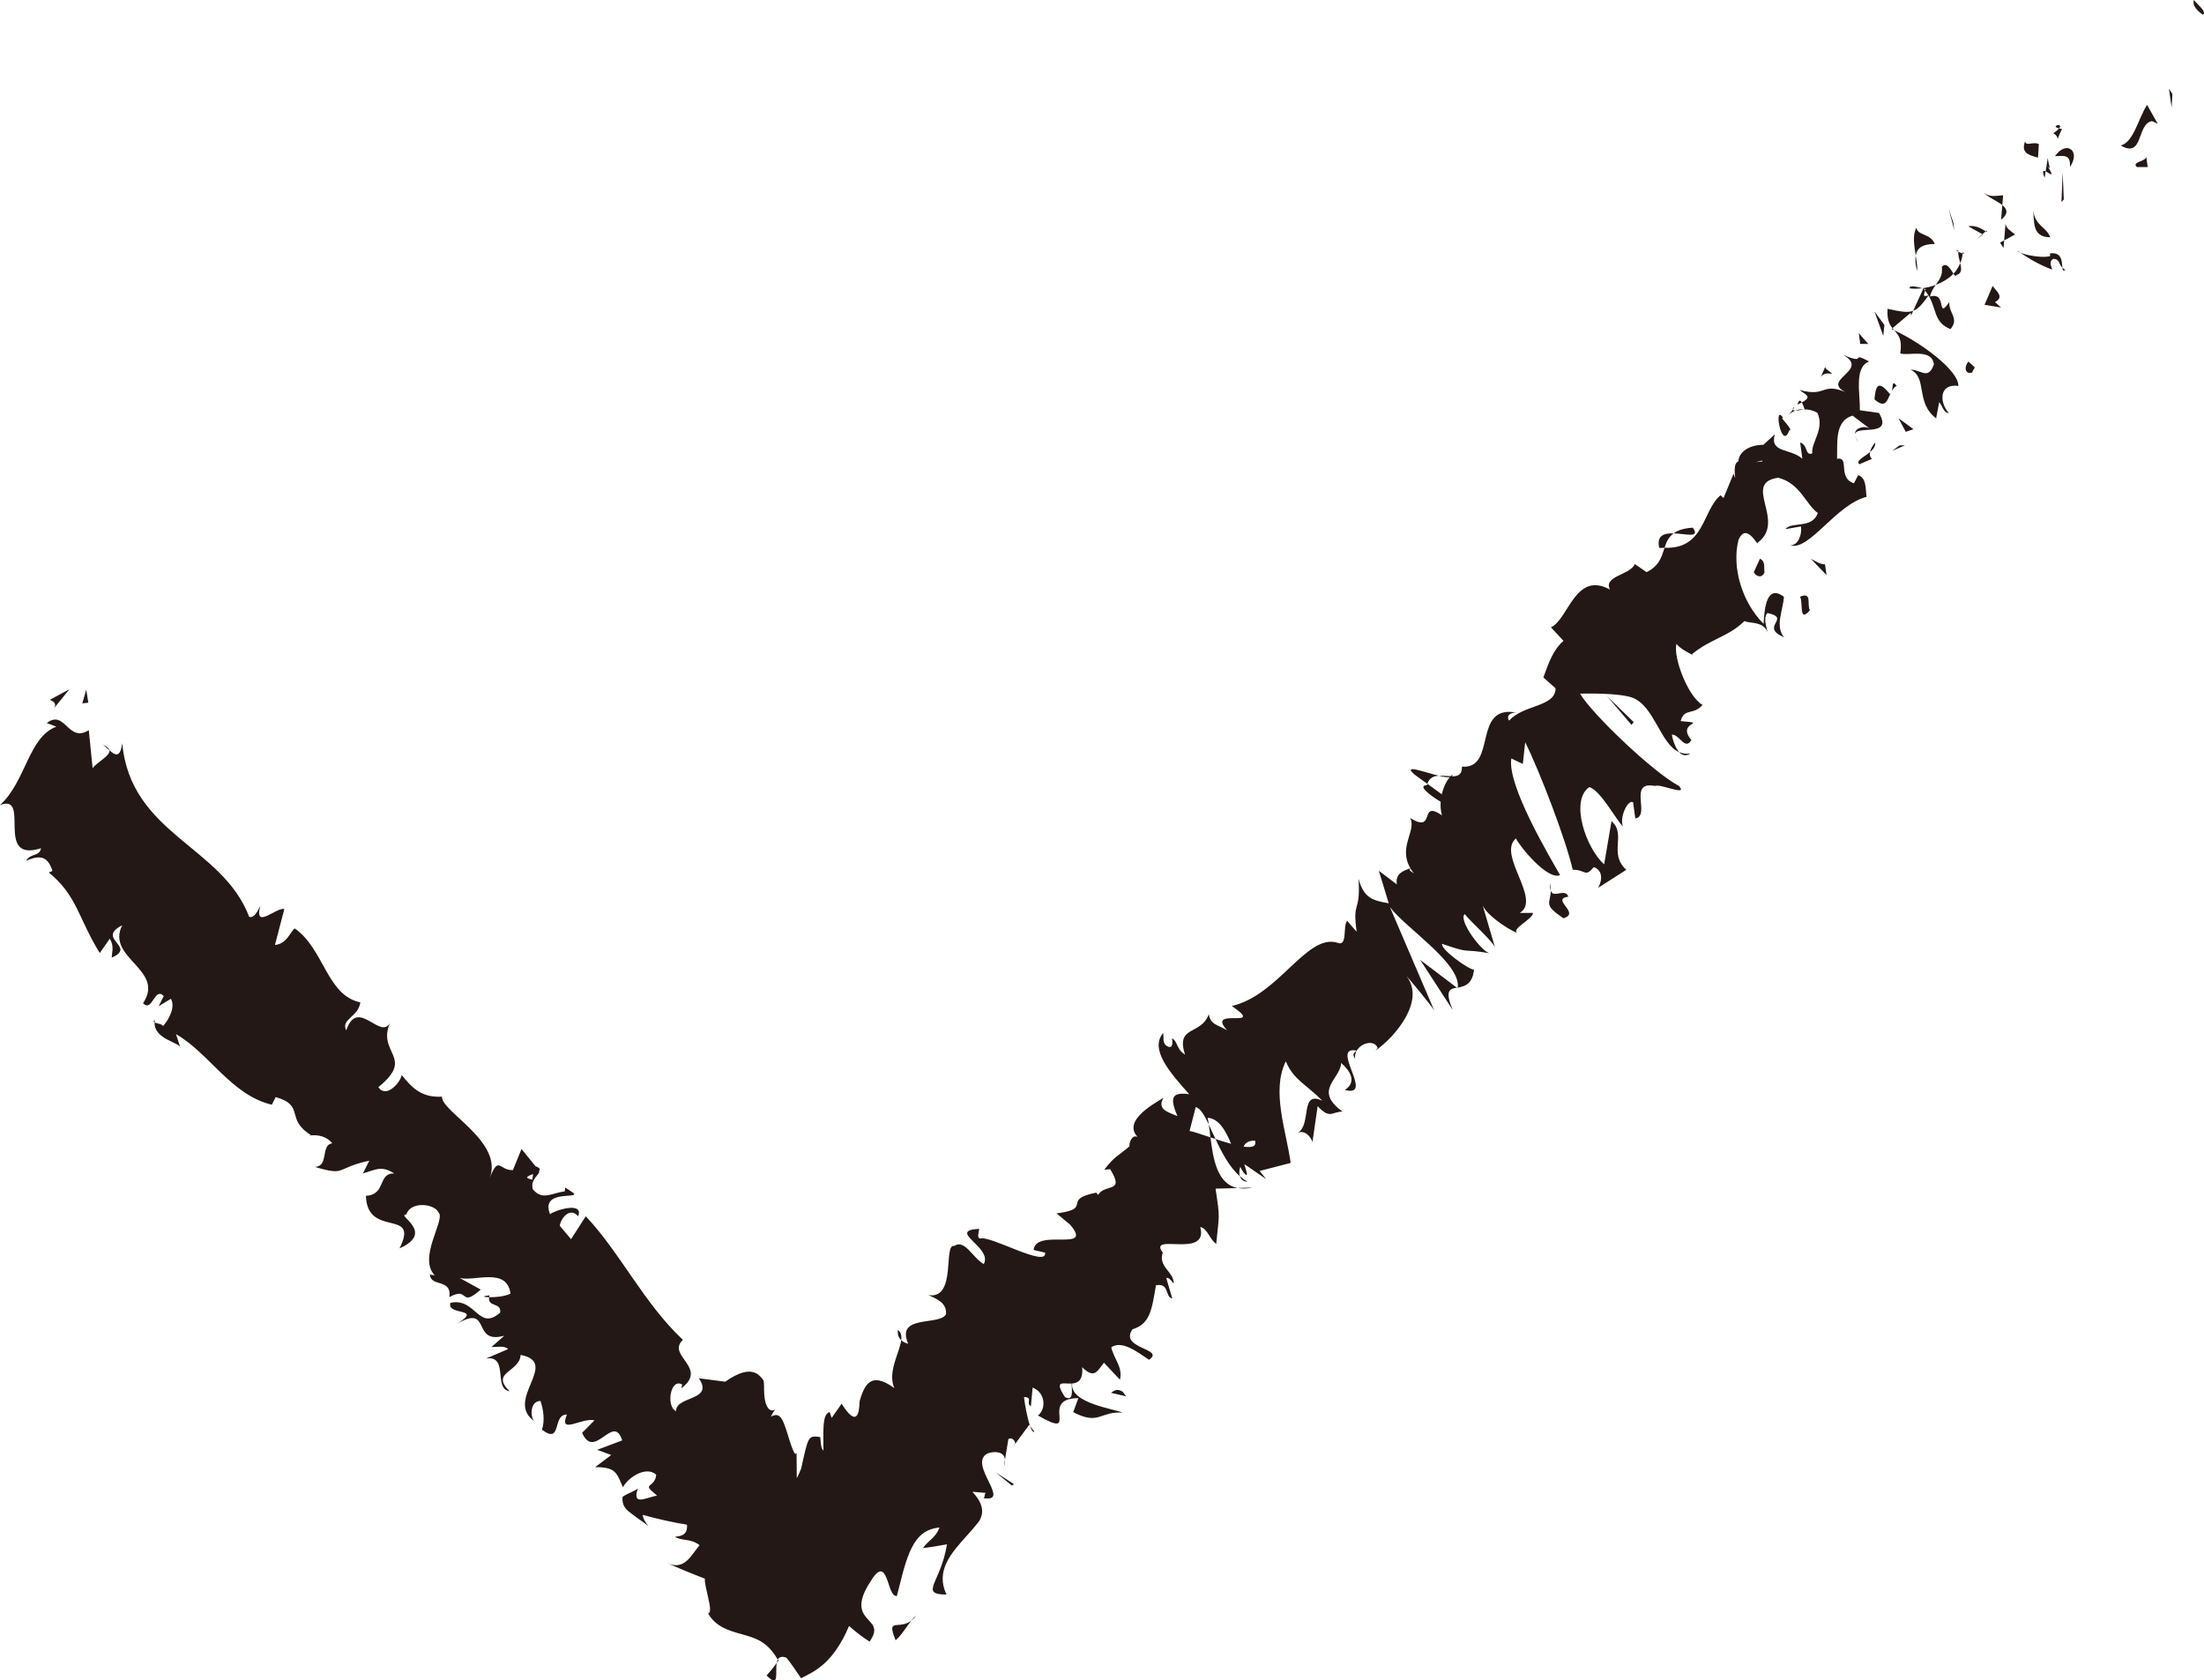 <?xml version="1.0" encoding="UTF-8"?>
<svg id="_レイヤー_1" data-name="レイヤー_1" xmlns="http://www.w3.org/2000/svg" width="500" height="381.3" viewBox="0 0 500 381.3">
  <defs>
    <style>
      .cls-1 {
        fill: #231815;
      }
    </style>
  </defs>
  <path class="cls-1" d="M499.79,3.27c.97-.54-1.75-2.72-2.07-3.27-.73,1.81,2.74,3.87,2.07,3.27Z"/>
  <polygon class="cls-1" points="492.83 21.34 492.05 20.12 492.65 24.41 492.83 21.34"/>
  <path class="cls-1" d="M481.08,33c5.27,3.06,3.57-4.91,7.13-5.52l1.3.61-2.42-4.3c-2,3.07-3.07,8.59-6.02,9.21Z"/>
  <path class="cls-1" d="M465.83,30.23c2,1.23.04,2.74,1.96-.95-.32-.04-.46-.1-.68-.15-.23.28-.58.62-1.28,1.1Z"/>
  <path class="cls-1" d="M467.11,29.13c1.12-1.35-2.16-.55,0,0h0Z"/>
  <path class="cls-1" d="M462.35,35.75l.18-3.07c-1.3-.62-2.96.61-3.12-.62-.87,2.46.42,3.07,2.94,3.7Z"/>
  <path class="cls-1" d="M463.85,40.33l.23-1.45c-.55-.25-.91-.17-.23,1.45Z"/>
  <path class="cls-1" d="M464.57,35.8l-.49,3.08c.91.44,2.28,1.76.35-1.28,1.09,1.38.25-.16.14-1.79Z"/>
  <path class="cls-1" d="M466.21,35.43c1.82,0,3.57-.61,3.38,2.46,2.53-3.68-.85-6.15-3.38-2.46Z"/>
  <path class="cls-1" d="M484.79,37.91h2.44s-.35-2.45-.35-2.45c.17,1.22-3.48,1.22-2.09,2.45Z"/>
  <path class="cls-1" d="M450.08,43.71c.79.99,2.91,1.82,4.17,2.83l.18-2.22c-1.22,0-2.95.62-4.35-.61Z"/>
  <path class="cls-1" d="M454.24,46.54l-.27,3.32c1.78-1.42,1.35-2.44.27-3.32Z"/>
  <polygon class="cls-1" points="468.19 45.25 467.94 39.1 467.66 45.86 468.19 45.25"/>
  <polygon class="cls-1" points="443.11 50.45 442.08 47.38 443.37 52.3 443.11 50.45"/>
  <path class="cls-1" d="M438.93,55.36c-.95-2.45-3.91-1.84-4.16-3.69-.93,1.54-.53,4.05-.16,6.32.28-1.74,1.54-2.63,4.32-2.63Z"/>
  <path class="cls-1" d="M434.92,61.49c.1-.91-.11-2.16-.32-3.5-.15.93-.1,2.02.32,3.5Z"/>
  <path class="cls-1" d="M450.48,52.48c-.68-.4-2.34-1.53-3.94-1.12l3.2,1.79c.23-.2.48-.44.74-.67Z"/>
  <path class="cls-1" d="M449.84,53.2l-.1-.05c-.82.71-1.41,1.18-1.66,1.38.22-.17.76-.57,1.77-1.33Z"/>
  <path class="cls-1" d="M450.66,52.31c-.07.06-.12.1-.19.17.32.18.44.22.19-.17Z"/>
  <path class="cls-1" d="M461.23,47.7c.34,2.45-.36,6.14,3.89,6.14-.95-2.47-3.38-2.46-3.89-6.14Z"/>
  <path class="cls-1" d="M454.66,54.55l2.48-1.34c-.7-.62-2-1.24-2.17-2.45l-.31,3.79Z"/>
  <polygon class="cls-1" points="454.52 56.28 454.66 54.55 453.74 55.05 454.52 56.28"/>
  <path class="cls-1" d="M440.52,60.56c.26,1.91-.55,2.9-1.39,4.09,1.58-.6,2.98-1.46,4.04-2.54-.63-.93-1.57-2.81-2.65-1.55Z"/>
  <path class="cls-1" d="M445.27,57.2c0,.12-.05.21-.04.33.32.1.48.08.04-.33Z"/>
  <path class="cls-1" d="M429.1,74.65c.21.1.4.19.62.29-.13-.16-.25-.3-.4-.47l-.22.18Z"/>
  <path class="cls-1" d="M443.82,62.4c1.3-.34,1.18-1.44.88-2.67-.37.86-.85,1.67-1.53,2.39.29.42.51.67.65.28Z"/>
  <path class="cls-1" d="M433.3,65.45c.95.1,1.88.06,2.79-.05-1.21-.37-3.29-.75-2.79.05Z"/>
  <path class="cls-1" d="M444.26,57.11c0-.08,0-.16.01-.23-.8-.26-.51-.04-.01.23Z"/>
  <path class="cls-1" d="M444.26,57.11c-.06.78.22,1.73.44,2.61.3-.7.49-1.43.53-2.2-.28-.08-.65-.24-.97-.41Z"/>
  <path class="cls-1" d="M442.08,93.7c-2.17-2.46-2.15-6.75,2.19-6.13.1-3.56-8.7-9.97-14.55-12.62.95,1.06,1.88,2,1.37,5.25,1.92.6,7.13-1.23,7.64,2.46-1.31,3.68-2.86,1.22-5.3,1.22,3.91,1.85,1.02,7.37,5.8,11.06l.69-3.68c.7.62.96,2.46,2.17,2.46Z"/>
  <path class="cls-1" d="M433.54,71.59l.49-1.06c-1.28.48-2.84.19-5.82-.46-.16,2.42.43,3.55,1.11,4.4l4.14-3.49.08.61Z"/>
  <path class="cls-1" d="M437.5,67.04c1.91,3.12,1.12,6.06,4.98,7.64,2.1-2.45-.51-3.7-.24-6.15-3.04,4.3-.35-2.46-4.42-1.23.29-1.15.81-1.93,1.32-2.65-.96.36-1.98.61-3.05.75.1.03.16.05.24.07v-.02s.04.04.04.04c.47.16.72.3.36.3.01.04-.02.1-.03.13.32.37.56.74.78,1.11-1.58.54-.82-.48-.78-1.11-.12-.14-.2-.29-.33-.42-.01,0-.03-.01-.04-.02l-2.3,5.05c1.13-.43,2.03-1.47,3.47-3.49Z"/>
  <path class="cls-1" d="M468.57,61.21c-.34-.11-.51-.29-.7-.47.07.55.19.85.7.47Z"/>
  <path class="cls-1" d="M465.54,61.2c-.08-.62-.86-1.84.26-2.46,1.51,0,1.2,1.21,2.07,1.99-.14-1.19.03-3.64-2.84-3.22l.08.6c-2.34.62-7.38-.62-7.47-1.23,2.7,1.83,4.69,3.06,7.9,4.3Z"/>
  <path class="cls-1" d="M452.05,64.87l-1.83,4.29,3.74.62-1.39-1.23c2.25-1.23.27-2.46-.52-3.68Z"/>
  <polygon class="cls-1" points="427.5 73.75 425.25 70.69 427.24 76.21 427.5 73.75"/>
  <polygon class="cls-1" points="423.84 78.05 421.68 75.59 422.02 78.03 423.84 78.05"/>
  <path class="cls-1" d="M227.99,331.23l-.25,1.55c.22-.63.28-1.12.25-1.55Z"/>
  <path class="cls-1" d="M234.66,324.87l-.98-1.3c.33.93.67,1.52.98,1.3Z"/>
  <path class="cls-1" d="M326.39,176.02c-3.47-.85-8.28-2.73-5.52-.29l2.93,2.13c.46-1.37,1.44-1.79,2.59-1.84Z"/>
  <path class="cls-1" d="M274.59,258.06c.37.12.76.25,1.15.38-.55-1.19-1.07-2.3-1.53-3.3.14.9.26,1.88.38,2.92Z"/>
  <path class="cls-1" d="M284.15,269.47l-3.36.09c.96.18,2.06.17,3.36-.09Z"/>
  <path class="cls-1" d="M176.22,377.33c-.73.99-1.5,1.94-2.31,2.85,3.04,3.02,1.88-.74,2.31-2.85Z"/>
  <path class="cls-1" d="M384.03,119.73c-2.12.14-3.44.62-4.35,1.29,2.82.09,6.1,1.17,4.35-1.29Z"/>
  <path class="cls-1" d="M203.68,301.79c-.09,1.01.19,1.76.77,2.31.13-1-.03-1.81-.77-2.31Z"/>
  <path class="cls-1" d="M376.42,124.3c.45.06.78-.01,1.19,0,.4-1.25.89-2.42,2.06-3.27-2.08-.07-3.91.41-3.26,3.27Z"/>
  <path class="cls-1" d="M35.1,232.01c.02-.2-.04-.37.01-.6-.37.32-.26.46-.01.6Z"/>
  <path class="cls-1" d="M23.07,168.88c.53.21,1.14.81,1.74,1.35-.1-.45-.58-.9-1.74-1.35Z"/>
  <path class="cls-1" d="M406.73,92.95c.68-1.01-.15-.41,0,0h0Z"/>
  <path class="cls-1" d="M420.85,98.86c.1.46.33.96.9,1.57-.54-.68-.81-1.18-.9-1.57Z"/>
  <path class="cls-1" d="M383.78,148.47s-.05.03-.08.06c.75.25.61.19.08-.06Z"/>
  <path class="cls-1" d="M409.15,92.83c-.63,0-1.25.11-1.83.33.37.02.94-.06,1.83-.33Z"/>
  <path class="cls-1" d="M407.78,91.81c.4-.18.7-.34.98-.49-.31-.53-.67-.7-.98.49Z"/>
  <path class="cls-1" d="M405.69,94.26c.44-.52,1.01-.86,1.63-1.1-.34,0-.55-.08-.59-.21-.21.28-.51.69-1.04,1.31Z"/>
  <path class="cls-1" d="M111,294.35c.02-.13,0-.25.06-.42-1.9.2-1.36.41-.06.42Z"/>
  <path class="cls-1" d="M330.73,224.28c.01-.07-.03-.15-.02-.21-.07,0-.16.02-.22.03l.24.18Z"/>
  <path class="cls-1" d="M329.58,229.2c-1.86-4.44-.74-4.79.9-5.1l-8.3-6.3,7.4,11.4Z"/>
  <path class="cls-1" d="M209.41,351.27c1.74-.22,3.54-.5,5.42-.86-.69,4.43-2.36,7.33-2.97,9.03-.61,1.7-.29,2.33,2.86,2.38-2.54-5.39.99-9.33,4.54-13.28.89-.99,1.77-1.97,2.54-2.96.47-.58.51-.75.67-1.1.13-.32.23-.64.29-.98.22-1.36-.26-2.96-2.17-5.01l3.07.26c-.48.33-.08.85-.55,1.18,6.53,1.07-3.7-7.76.94-10.15,1.83-.62,3.84-.32,3.94,1.45l.77-4.69c.95-.64,2.13.93,1.19,1.57l3.53-4.8.2.26c-.64-1.83-1.22-5.1-1.38-6.58,2.2.08.31,1.37,1.57,2.09l.39-4.23c3,1.12,3.08,5.02,1.19,6.32,10.07,5.76-.08-3.9,9.19-3.93l-1.17,3.18c5.9,3.09,5.97-.24,11.23.11-2.05-.88-11.99-2.14-11.47-6.61,1.3-.11,2.52-.75,2.27-3.7,2.83,2.81,3.46.8,4.95-1.01l3.62,3.85c.7-2.86-1.34-4.62-1.97-7.35,2.36-1.62,5.66.86,8.57,2.83,3.78-2.59-6.84-2.44-3.77-6.91,4.08-1.22,4.41-4.6,5.34-10,3.14-.56,1.96,2.61,3.7,3.01l-1.34-4.62c.48-.33,1.26.71,1.65,1.24.23-2.54-3.62-3.85-2.46-7.03-3.53-4.7,10.48,1.54,8.5-5.82,1.72.4,1.97,2.61,3.62,3.85.63-6.76.94-5.39-.15-12.55l5.04-.13c-4.7-.9-5.59-6.65-6.19-11.5-2.03-.68-3.79-1.29-4.74-1.47l1.39-5.4c1.02.2,1.97,1.83,2.97,3.94-.08-.54-.16-1.07-.28-1.52,2.59.17,4.12,2.95,5.34,5.91-1.15-.32-2.35-.7-3.53-1.08,1.43,3.11,3.16,6.4,5.52,8.42-.21-.65-.16-1.45.1-2.12.4.83.81,1.53,1.28,1.8.51.28.03-.9-.36-2.41l4.93,3.39-1.47-1.84,7.04-1.83c-1.01-7.36-4.43-16.3-1.1-23.05,1.8,4.3,4.72,5.25,8.27,8.94-5.2-2.46-2.28,5.53-5.66,7.36,1.76-.96,3.19,1.07,3.44,2.01l1.17-8.14c2.86,3.07,3.21,1.23,5.65,1.24-6.77-4.93-.42-7.37-.32-11.05,2.08,1.84,3.63,4.3.84,6.14,6.96,1.85-3.57-10.16,2.67-8.93-.52.61-1.12.62-.34,1.84-.43-3.07,4.18-4.9,5.13-2.44l-.52.6c4.44-3.05,11.45-11.36,7.04-16.89.68.61,5.49,6.48,6.27,7.71l-10.02-23.39c3.68,4.85,16.09,12.75,15.4,18.27,1.5-.29,3.31-.68,3.68-4.07-1.22,0-7.68-4.65-7.24-5.87,7.03,2.46,4.12.95,10.99,2.19-1.82,0-7.5-7.7-5.84-8.93.78,1.23,6.72,6.48,6.89,7.7l-2.98-10.15c.29,2.08,5.41,5.72,8.07,6.78-1.66-.92,3.22-2.99,3.53-4.59h-3.05c5.05-3.06-5.23-13.24-.86-16.91.87,1.84,7.14,9.55,10.01,8.33-2.42-4.3-12.02-20.32-11.06-26.47l2.61,1.24.54-4.92c3.36,6.76,9.24,22.17,10.78,28.92,3.04,0,2.69,1.85,4.79-.6,2.6,1,1.49,3.97.93,4.74l6.45-4.12c-4.16-3.69.11-7.98-3.37-11.05l-1.67,9.81c-4.15-3.69-7.82-14.46-3.38-17.51,2.52.61,6.27,7.7,7.66,8.93-.86-1.84.97-6.14,2.28-5.52l.51,3.69c3.56-.61-1.8-8.61,4.45-7.37,1.12-.61,7.64,2.47,5.46,0-5.89-3.07-20.02-16.65-22.44-20.95.61,0,8.82-.26,12.02.97,4.94,2.09,6.23,10.51,10.46,12.31-1.02-1.13-1.56-3.23-1.66-3.99,1.83,0,2.95,3.7,4.43,1.24-3.64-4.3,4.35-3.68-2.43-4.3.79-3.07,2.87-1.23,4.96-3.67-3.29-1.85-6.71-10.78-5.92-13.86.9,1.13,2.65,2.01,3.46,2.4,4.32-3.6,8.25-3.92,11.97-7.57,1.3.62,4.25.01,5.21,2.48-.18-1.24-1.04-3.07,0-4.31,5.64,1.24-2,3.07,3.81,5.53-2.17-2.46-.25-6.14-.07-9.2-4.07-3.07-4.43,3.06-4.61,6.13-4.93-4.92-7.26-12.9-5.69-19.04,1.84-4.29,4.51,1.85,4.35.62,6.62-4.9-3.7-13.51,4.64-14.73,5.03,1.24,6.33,6.15,9.01,8-1.31,3.69-5.83,1.84-7.39,3.66l3.57-.6c.25,1.84-.63,4.29-2.44,4.3,4.41,1.23,10.27-9.19,17.31-11.03-.26-1.84.01-4.29-1.9-4.91l-.97,1.84c-3.82-1.24-.86-6.15-3.82-5.55.11-3.67-.58-8.58,3.51-9.8l4.08,3.08c-1.1-.99-3.86-.39-3.52,1.44-.48-2.69,8.91.77,5.44-5.12l-4.34-.62c.09-3.69-1.37-9.83,2.12-11.06-4.61-2.46-.14.95-5.95-1.52,6.6,3.7-6.24,5.8,1.5,8.88-6.51-3.08-5,.94-11.34-.92,1.25,1.11,3.05,1.47.5,2.86.26.43.48,1.08.61,1.47-.09.03-.13.03-.22.05.09,0,.17.03.25.03.09.26.12.31.09,0,.99.05,1.99.29,2.8.79,1.73,3.69-1.49,6.75-1.15,9.21-1.73.61-.87-1.85-2.76-2.47l.51,3.69c-2.78-2.46-7.47-1.24-6.25-5.54l-2.6,2.37c-2.93,0-5.53,1.42-5.67,3.76-1.74.61-.06,5.86-1.09,2.79l-2.27,5.52-.69-.62c-4.18,3.51-3.57,12.26-12.7,11.92-.63,1.96-1.16,4.1-4.07,5.53l-2.69-1.85c-.87,2.45-7.26,2.72-5.61,5.8-7.9-4.31-9.4,6.73-13.4,8.57l2.85,3.07c-2.18,1.84-3.26,4.62-4.57,8.3l2.77,2.46c0,4.3-7.4,3.67-10.53,7.35-.77-1.23.35-1.84,1.57-1.84-9.98-1.85-4.28,12.88-12.28,12.27.04,1.87-.96,2.21-2.26,2.2.08-.1.1-.22.09-.37-.12.07-.27.2-.41.34-.86-.04-1.8-.15-2.67-.11,1.02.25,1.91.41,2.48.33-.65.76-1.41,2.16-1.8,3.88l-3.26-2.36c-.05.12-.12.18-.17.32-2.07,0,.5,2.16,3.17,3.73-.07.99,0,2.03.3,3.09-5.38-3.7-1.24,4.3-7.22.6,1.65,3.07-3.53,7.07.88,12.61-.69-.61-1.3-.61-.78-1.22-1.74.61-3.48,1.22-3.13,3.67l-4.07-3.08,2.24,7.37c-3.74-.62-5.65-1.24-6.85-5.54.5,7.97-1.44,4.63-.43,12l-2.16-2.47c-1.05,1.22.24,6.14-2.36,4.91-6.94-1.85-13.19,11.97-23.8,14.41,8.07,5.54-6.08-.01-1.06,5.52-1.99-1.23-3.81-1.23-4.15-3.68-1.75,4.91-7.56,2.45-5.41,9.19-2-1.24-1.64-3.07-2.94-3.69.08.62.34,2.46-.97,1.84-1.3-.62-.86-1.84-1.03-3.06-3.13,3.67,1.49,8.98,5.89,13.88-3.93-.48-4.48.69-2.67,4.99-2.12-.92-4.71-1.51-3.15-4.17-1.41.97-9.5,5.03-5.89,8.88-1.32-.58-1.94,1.38-1.82,2.13-2.89,2.44-3.46,2.34-5.73,5.32l1.33-.12c3.47,5.54-1.17,3.18-2.74,5.84l-.4-.52c-8.09,1.59-.54,3.64-9.02,4.71l3.06,2.54c5.58,6.47-7.79.68-8.26,5.76l2.6.6c.55,3.58-12.42-3.96-14.7-3.19-.86-.19-.31-1.36-.24-2.21-7.54.42,3.15,4.18,1.03,8-2.53-1.43-4.33-5.74-6.69-4.11-2.59-.6.63,12.22-5.89,11.15,2.13.92,4.24,1.85,4.01,4.37-1.57,2.66-11.47-.05-8.57,6.67-.69-.15-1.19-.45-1.58-.82-.37,2.86-3.19,7.31-1.55,10.89-2.79-2.04-4.52-2.15-5.68-1.29-.58.43-1.02,1.1-1.38,1.89-.18.39-.34.82-.49,1.25l-.21.66c-.06.22-.16.48-.14.61-.08,2.62-.61,5.88-4.08.42l-2.26,3.22-.46-1.36c-.94.35-1.23,1.42-1.36,3-.12,1.58-.04,3.64-.04,5.77-.68-.54-.6-2.29-.73-3.08-2.77-.33-2.68-.29-4.32,7.14-.26.66-.59,1.41-1,2.22l-.05-5.84c-.38,1.31-1.33-1.91-2.16-4.59-.43-1.35-.85-2.59-1.38-3.28-.54-.7-1.19-.87-2.28-.27.21-.45.59-1.19.99-1.61-1.08.62-1.81-.27-2.17-1.48-.38-1.23-.37-2.78-.38-3.91,0-.28-.01-.54-.04-.77-.01-.11-.03-.22-.05-.32-.02-.05,0-.08-.05-.15l-.19-.27c-.51-.69-1.1-1.22-1.84-1.5-1.48-.55-3.54-.08-6.64,2.08l-5.98-.78c3.55,5.19-5.23,3.92-5.17,7.47-2.34-1.1-1.27-7.62,1.39-6.05l-.2.86c6.27-4.72-3.48-7.38.37-11-8.88-8.32-14.21-19.75-22.04-28.04l-3.34,5.2-2.57-3.05c.25-1.73,2.35-4.33,4.18-2.15,1.36-3.47-5.4-1.33-6.38-.46-2.2-5.65,6.51-3.45,5.41-4.75l-1.95-1.32-.13.87c-3.07.42-5.04,2.15-7.24-.47-.67-2.38,1.85-3.42,1.41-4.18.31-.31.25-.65-.79-1.05l-3.18-3.9-1.95,4.79c-3.23.09-3.15-3.51-5.34,1.95,3.49-8.29-11.09-15.32-10.74-18.62-4.65.26-6.78-1.96-9.17-4.94-.03,1.37-3.42,5.56-5.28,2.78,8.67-6.98-.85-7.64,2.91-15.14-2.06,5.41-7.51-5.67-10.19,2.26-1.3-2.57,2.81-3.05,3.19-6.36-7.63-1.57-8.18-12.11-14.89-16.78-1.12.94-1.73,3.46-4.48,3.77l2.13-8.14c-1.63-.62-6.96,4.89-5.45-.72-.58,1.15-1.44,2.89-2.52,2.46-6.15-16.15-26.88-18.68-28.8-39.4-.46,3.53-1.67,2.7-2.92,1.6.29,1.24-2.55,2.52-3.8,4.06l-.87-8.61c-4.73,3-5.34-4.82-9.53-1.62l2.17.83c-6.36,2.37-6.9,12.48-12.78,17.78,7.19-2.72-1.44,13.23,9.31,9.8-.33,1.95-2.49,1.11-3.36,2.84,3.33-1.47,4.95-.84,5.95,2.31l-.83.36c6.43,5.26,6.57,10.13,11.56,18.27l2.28-3.25c1.04,1.78.47,2.94.44,4.3,5.81-2.58-3.72-4.2,2.37-7.35-3.76,7.5,9.86,10.03,4.73,17.69,2.13,2.21,2.57-3.84,4.7-1.63l-1.16,2.31,2.78-1.68c1.06,1.79-.39,4.67-1.8,6.19-.17-.52-1.39-.57-1.89-.82-.19,3.88,5.9,4.51,5.87,5.8l-1.02-3.15c7.54,4.3,12.5,13.81,21.74,16.01l.87-1.74c6.78,1.96,2.07,4.93,7.98,8.61l-.49.14c2.26-.34,4.2.29,5.36,1.75-2.74.32-.69,5.25-3.97,5.35,7.33,2.15,4.38.31,12.36-1.41l-1.45,2.89c3.03-.89,4.15-1.84,7.11,0-3.82-.11-1.77,4.83-6.43,5.08.29,9.76,12.25,2.68,7.63,11.92,8.3-3.68-1.03-7.68,1.55-7.67.87-3.04,6.38-2.57,7.36-.39,1.47,1.74-4.94,10.4-.78,14.33-.37-.43-.86,0-1.23-.43-.02,3.04,5.03.89,4.4,5.23,4.67-2.59,2.2,2.61,7.12-1.71l-4.78-2.64c3.31.89,10.69-2.55,11.53,3.54-1.2.66-3.46.86-4.85.83-.35,2.38,2.85,1.05,2.5,3.5-4.93,4.33-5.51-3.5-11.29-2.22-.87,3.04,7.61.91,1.47,4.79,7.99-4.74,3.17,4.79,10.78,2.66l-2.95,2.59c.87,0,3.07-.41,3.8.45l-5.03,2.15c5.28-.85,1.59,6.95,5.38,7.41-4.53-4.36,2.34-4.34,2.48-8.24,9.19,1.78-4.09,10.4,3.38,15.22-1.22-.44-1.46-4.78,1.13-4.77.6,1.74,1.08,4.35.34,6.52,4.65,3.49,2.23-3.48,5.67-3.45-1.99,4.76,3.37.62,6.24,1.33l-2.8,2.83c2.83,6.44,7.1-4.64,9.09,1.72l-5.67,2.14,3.19,1.17-3.65,2.75c4.75,0,4.87,1.34,6.29,4.56,1.44-2.52,5.41-4.81,7.56-2.84-.14,1.54-1,2.01-1.42,2.41-.21.2-.31.38-.14.68.2.32.44.55,1.74,1.64-2.89.63-5.64,2.31-4.35-1.59-1.05.79-2.41,1.11-3.46,1.89-.21,1.72.63,2.77,1.66,3.53l.19.14.31.24c.21.16.42.32.63.48.42.3.82.59,1.2.86.77.54,1.43,1.01,1.88,1.45-.59-.8-1.27-1.78-1.3-2.61,3.59.98,6.93,1.73,10.04,2.22.19,2.3-1.22,2.59-2.74,2.75,1.63,1.01,3.52.31,5.59,1.9-2.06,2.52-3.46,5.84-7.45,4.02,3.03,1.34,5.92,2.53,8.65,3.57-.07.93.42,2.78.8,4.5.38,1.71.64,3.26-.05,3.41,1.72,3.06,4.81,3.93,7.72,4.73,2.96.84,5.69,1.57,8.07,5.73.32-.56.9-.84,1.97-.42,1.11,1.37,2.2,2.98,3.31,4.65,1.71-.85,3.5-1.69,5.37-3.42,1.85-1.72,3.8-4.33,5.53-8.44,1.44,1.3,2.98,2.49,4.65,3.56,2.21-3.14.47-3.98-.76-5.5-1.26-1.48-2-3.64.99-8.17,2.03-3.34,2.9-2.46,3.6-.8.7,1.66,1.11,4.22,2.36,4.12.77-2.84,1.57-6.78,2.87-9.86,1.33-3.11,3.12-5.34,6.8-5.69-.86,2.41-2.56,2.89-3.74,4.68ZM243.12,313.93c-.03,1.21.57,4.26-1.54,3.05-2.53-3.93-.44-2.93,1.54-3.05ZM284.69,258.8c.47,1.38-.7,1.63-2.57,1.37.35-.81,1.11-1.37,2.57-1.37ZM399.77,104.49c.02.07.03.12.07.2-2.47.28-1.55.23-.07-.2ZM403.85,102.86c-.1-.68-.52-1.05-1.03-1.32.51.91-.08,1.6-1.01,2.13.94.53,1.82.68,2.04-.81ZM120.94,266.39l-.18,1.29c-2.07-.44-.98-.83.18-1.29Z"/>
  <path class="cls-1" d="M283.06,268.13c-.65-.3-1.22-.78-1.79-1.27.23.71.77,1.27,1.79,1.27Z"/>
  <path class="cls-1" d="M176.62,376.77c-.05-.1-.11-.13-.16-.23-.11.22-.19.5-.24.78l.4-.55Z"/>
  <path class="cls-1" d="M383.5,170.96c-1,.18-1.83,0-2.59-.32.66.72,1.51,1.04,2.59.32Z"/>
  <path class="cls-1" d="M414.19,82.94l-1.1,2.56c.74-1.02,1.68-.72,2.57-.72-.7-.62-2-1.22-1.48-1.84Z"/>
  <path class="cls-1" d="M447.49,84.5c-.08-.61.53-.6.44-1.22l-1.38-1.24c-1.05,1.22-.79,3.07.94,2.45Z"/>
  <path class="cls-1" d="M425.24,90.61c2.52,2.23,2.86.27,3.7-1.45-.07.09-.12.18-.23.23-2.93-3.69-3.21-1.23-3.47,1.22Z"/>
  <path class="cls-1" d="M429.15,88.78c.29-.5.63-.97,1.13-1.24-1.18-1.48-.76.2-1.13,1.24Z"/>
  <path class="cls-1" d="M405.9,97.67c1.22,0-2.65-3.41-1.34-2.79-2.34-3.69-.4,7.7,1.34,2.79Z"/>
  <polygon class="cls-1" points="434.08 97.38 430.7 94.91 432.34 97.99 434.08 97.38"/>
  <path class="cls-1" d="M421.82,105.34l2.86-1.23c-.52-.46-.55-1-.45-1.54-1.36,1.16-3.33,1.96-2.41,2.78Z"/>
  <path class="cls-1" d="M424.23,102.57c.71-.6,1.27-1.29,1.16-2.14-.32.39-.99,1.25-1.16,2.14Z"/>
  <polygon class="cls-1" points="432.16 101.05 430.95 101.05 429.29 102.28 432.16 101.05"/>
  <path class="cls-1" d="M399.26,126.78l-1.4,3.07c.77,1.23,2,1.23,2.43,0-.17-1.24.28-2.45-1.03-3.08Z"/>
  <path class="cls-1" d="M414.02,128.04c-1.21,0-1.91-.62-3.21-1.24l3.56,3.69-.35-2.45Z"/>
  <path class="cls-1" d="M408.35,135.4c.78,1.23-.36,6.13,2.25,3.07-.77-1.22.63-4.3-2.25-3.07Z"/>
  <polygon class="cls-1" points="370.11 164.47 370.63 163.86 364.6 157.99 370.11 164.47"/>
  <path class="cls-1" d="M354.67,208.36c4.07-1.22-3.04-4.3,1.13-4.91-.78-2.03-3.41.5-3.98-1.35-.11,3.08-1.79,3.09,2.85,6.26Z"/>
  <path class="cls-1" d="M351.81,202.1c.02-.49,0-1.05-.09-1.72-.09.83-.03,1.33.09,1.72Z"/>
  <polygon class="cls-1" points="20.03 159.44 19.57 156.5 18.67 159.6 20.03 159.44"/>
  <path class="cls-1" d="M12.35,160.59l3.39-4.19-4.45,2.4c.55.22,1.63.64,1.06,1.79Z"/>
  <path class="cls-1" d="M255.48,316.83l-.78-1.04c-1.25-.72-1.72-.4-2.67.25l3.46.8Z"/>
  <polygon class="cls-1" points="229.56 337.08 230.03 336.76 225.86 334.08 229.56 337.08"/>
  <path class="cls-1" d="M203.19,372.18c1.65-1.36,3.06-4.3,4.68-5.63-1.52,2.13-3.38,2.09-4.45,2.18-1.08.1-1.47.41-.24,3.45Z"/>
</svg>